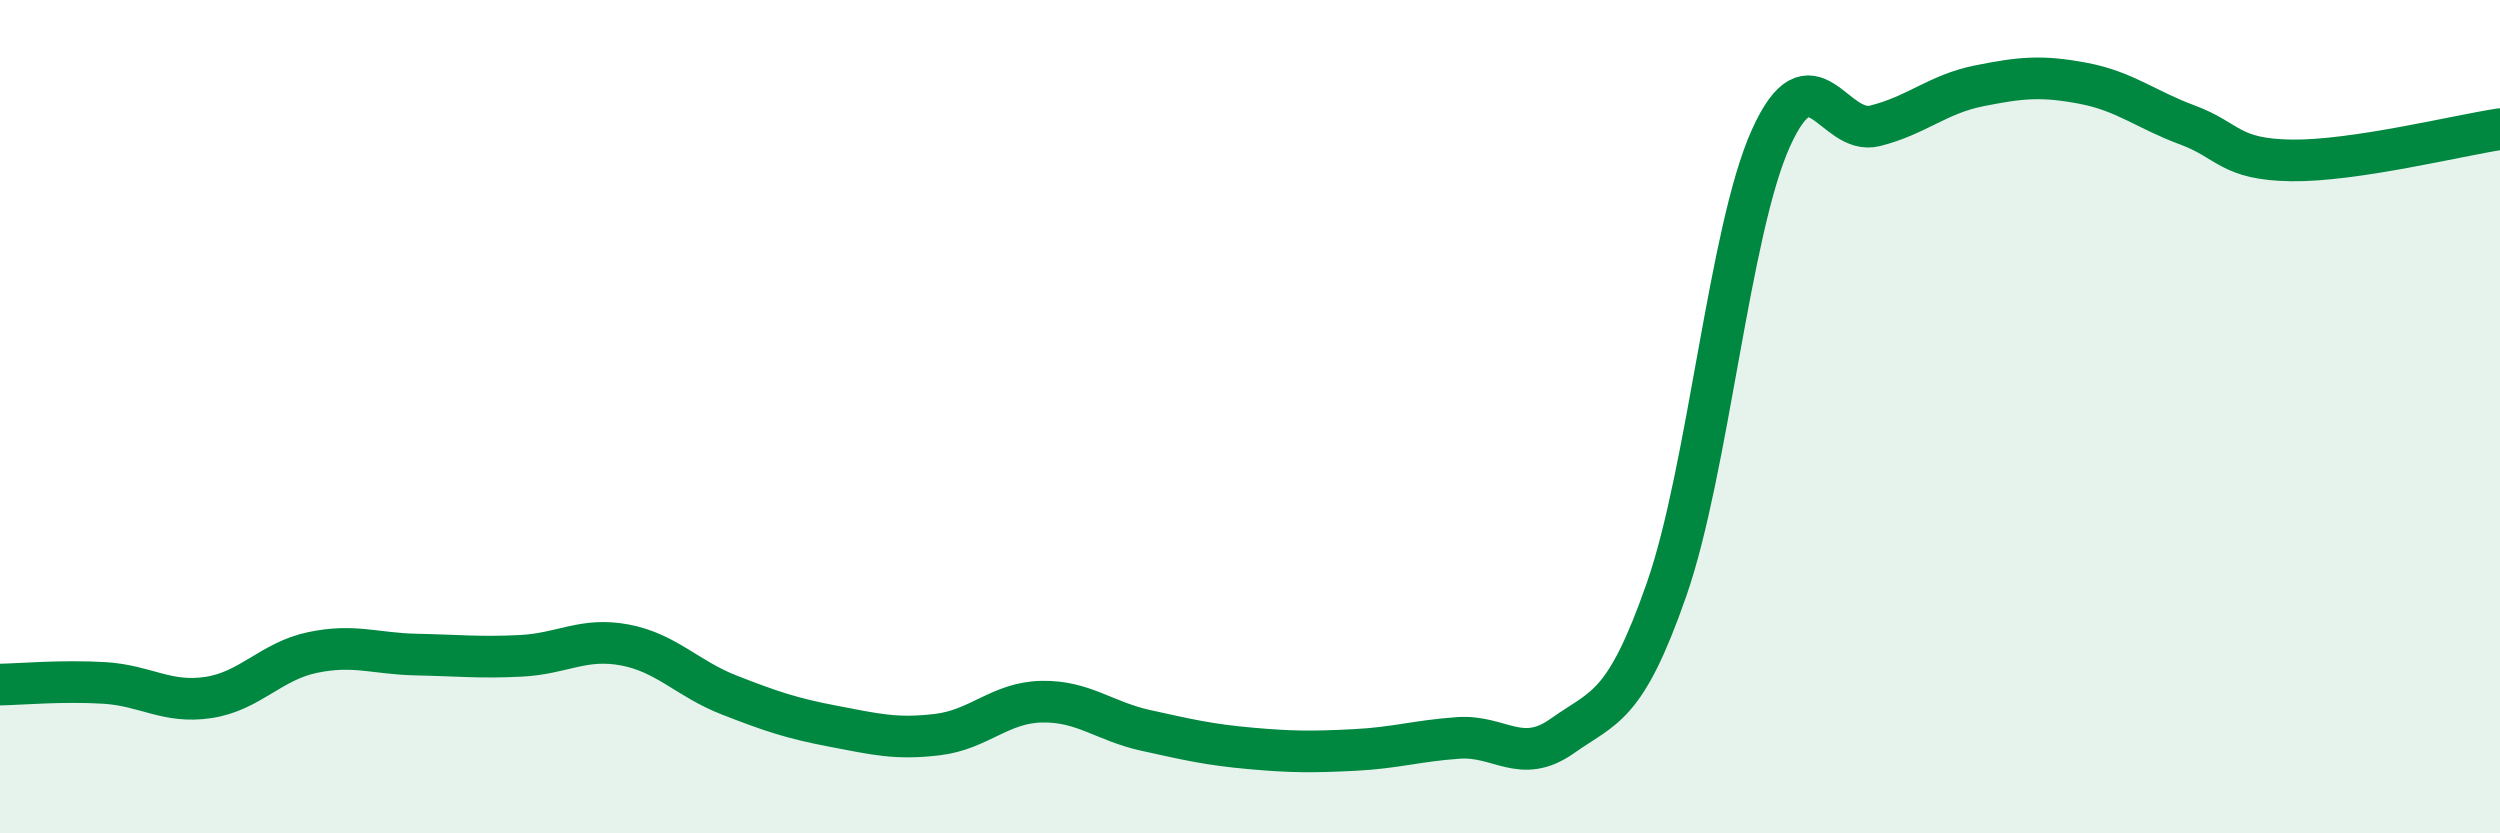 
    <svg width="60" height="20" viewBox="0 0 60 20" xmlns="http://www.w3.org/2000/svg">
      <path
        d="M 0,16.43 C 0.5,16.42 1.5,16.33 2.5,16.39 C 3.5,16.45 4,16.89 5,16.74 C 6,16.59 6.5,15.87 7.5,15.66 C 8.5,15.45 9,15.69 10,15.71 C 11,15.73 11.5,15.79 12.5,15.74 C 13.5,15.69 14,15.29 15,15.48 C 16,15.67 16.5,16.29 17.5,16.68 C 18.5,17.07 19,17.24 20,17.43 C 21,17.62 21.5,17.75 22.5,17.63 C 23.5,17.51 24,16.86 25,16.84 C 26,16.82 26.5,17.31 27.5,17.53 C 28.5,17.75 29,17.87 30,17.96 C 31,18.05 31.5,18.05 32.5,18 C 33.5,17.95 34,17.78 35,17.71 C 36,17.64 36.5,18.37 37.5,17.66 C 38.5,16.95 39,17.01 40,14.14 C 41,11.27 41.5,5.54 42.5,3.32 C 43.5,1.1 44,3.27 45,3.02 C 46,2.77 46.5,2.26 47.5,2.06 C 48.5,1.86 49,1.81 50,2 C 51,2.19 51.5,2.63 52.5,3 C 53.5,3.37 53.5,3.83 55,3.85 C 56.5,3.87 59,3.25 60,3.1L60 20L0 20Z"
        fill="#008740"
        opacity="0.1"
        stroke-linecap="round"
        stroke-linejoin="round"
      />
      <path
        d="M 0,16.43 C 0.5,16.42 1.5,16.33 2.5,16.39 C 3.5,16.45 4,16.89 5,16.74 C 6,16.59 6.5,15.87 7.5,15.66 C 8.5,15.45 9,15.69 10,15.71 C 11,15.73 11.5,15.79 12.5,15.74 C 13.5,15.69 14,15.29 15,15.48 C 16,15.67 16.5,16.29 17.5,16.68 C 18.5,17.07 19,17.24 20,17.43 C 21,17.62 21.5,17.75 22.5,17.63 C 23.5,17.51 24,16.86 25,16.84 C 26,16.82 26.5,17.31 27.5,17.53 C 28.5,17.75 29,17.87 30,17.96 C 31,18.05 31.5,18.05 32.5,18 C 33.5,17.95 34,17.78 35,17.71 C 36,17.64 36.5,18.37 37.5,17.66 C 38.5,16.95 39,17.01 40,14.14 C 41,11.27 41.5,5.54 42.5,3.32 C 43.5,1.1 44,3.27 45,3.02 C 46,2.77 46.5,2.26 47.5,2.06 C 48.5,1.86 49,1.81 50,2 C 51,2.19 51.5,2.63 52.5,3 C 53.5,3.37 53.5,3.83 55,3.85 C 56.5,3.87 59,3.25 60,3.1"
        stroke="#008740"
        stroke-width="1"
        fill="none"
        stroke-linecap="round"
        stroke-linejoin="round"
      />
    </svg>
  